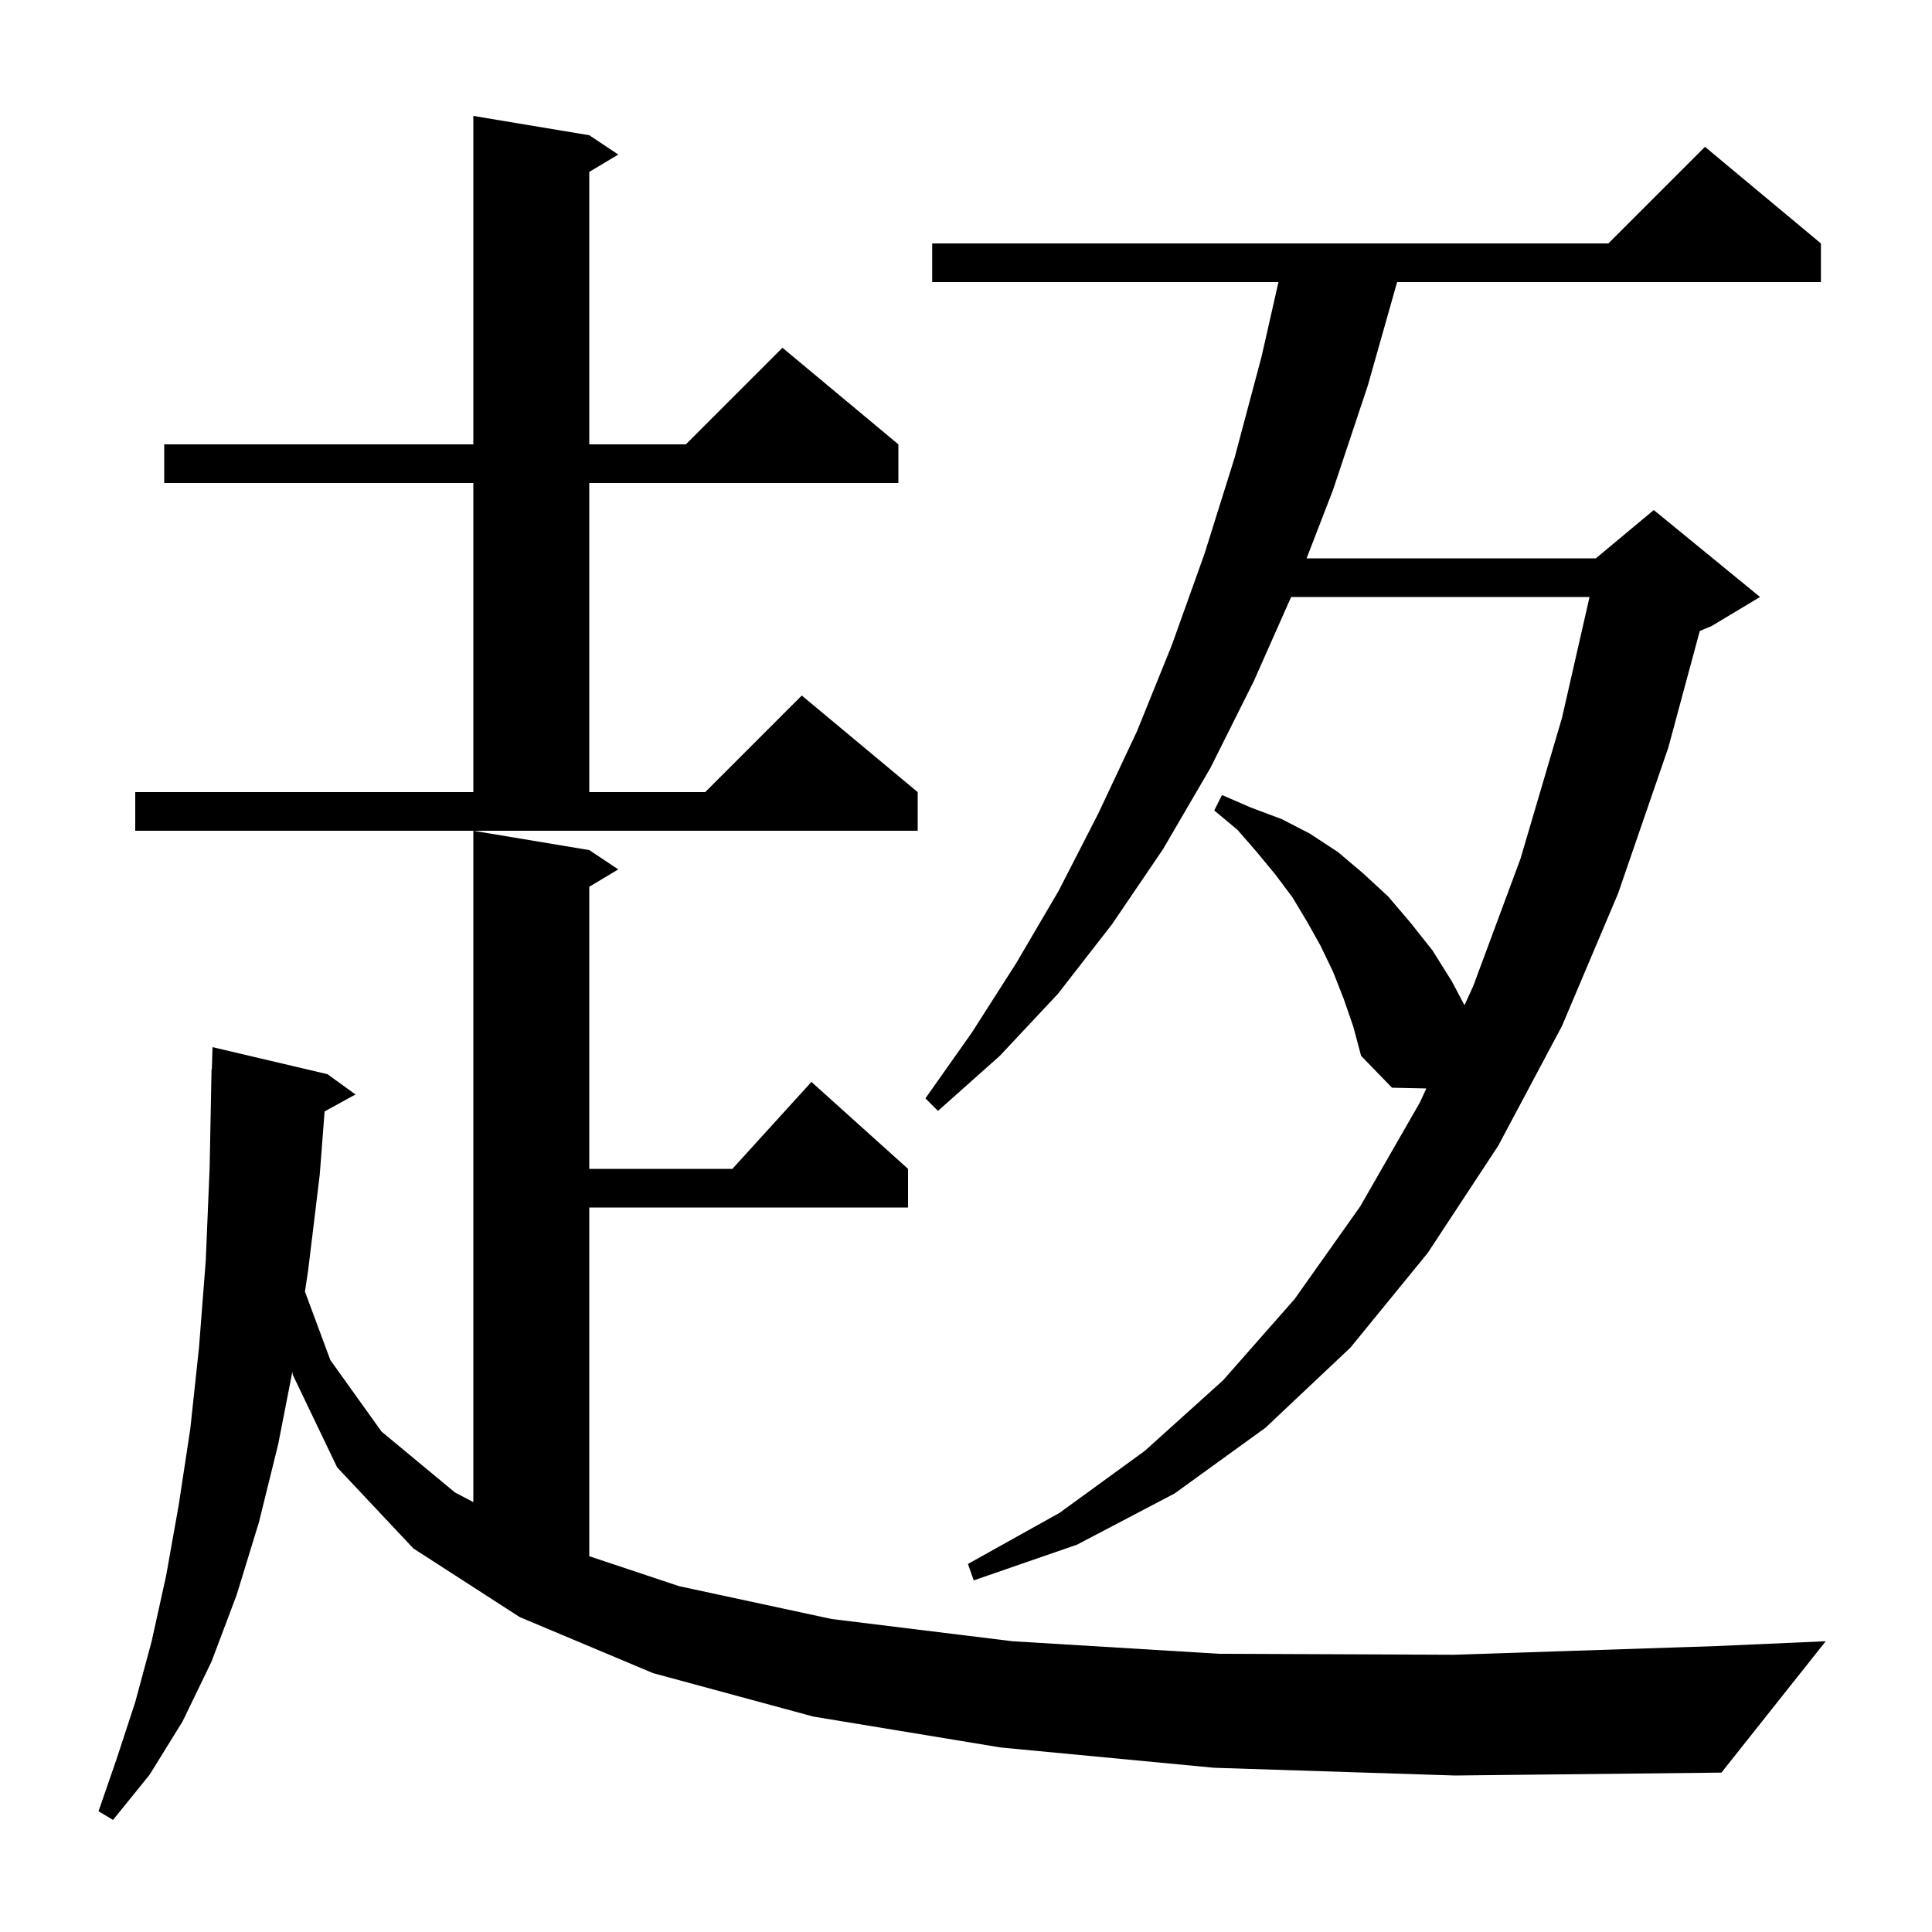 <svg xmlns="http://www.w3.org/2000/svg" xmlns:xlink="http://www.w3.org/1999/xlink" version="1.1" baseProfile="full" viewBox="0 0 200 200" width="200" height="200"><g fill="currentColor"><path d="M 125.7 183.0 L 103.6 180.9 L 84.2 177.7 L 67.6 173.2 L 53.8 167.4 L 42.8 160.3 L 34.9 151.9 L 30.3 142.3 L 30.265 142.002 L 28.8 149.5 L 26.8 157.6 L 24.5 165.1 L 21.9 172.0 L 18.9 178.2 L 15.5 183.7 L 11.7 188.4 L 10.2 187.5 L 12.1 182.0 L 14.0 176.2 L 15.7 169.9 L 17.2 163.1 L 18.5 155.8 L 19.7 147.9 L 20.6 139.5 L 21.3 130.5 L 21.7 120.9 L 21.9 110.7 L 21.93 110.701 L 22.0 108.4 L 33.9 111.2 L 36.8 113.3 L 33.603 115.055 L 33.1 121.6 L 31.9 131.5 L 31.568 133.703 L 34.2 140.8 L 39.5 148.2 L 47.1 154.5 L 49.0 155.496 L 49.0 86.0 L 61.0 88.0 L 64.0 90.0 L 61.0 91.8 L 61.0 121.0 L 75.818 121.0 L 84.0 112.0 L 94.0 121.0 L 94.0 125.0 L 61.0 125.0 L 61.0 161.1 L 70.3 164.2 L 86.1 167.6 L 104.8 169.9 L 126.2 171.2 L 150.5 171.3 L 177.7 170.4 L 189.0 169.9 L 178.2 183.5 L 150.6 183.8 Z M 139.1 103.4 L 138.0 100.6 L 136.7 97.9 L 135.3 95.4 L 133.8 92.9 L 132.0 90.5 L 130.1 88.2 L 128.1 85.9 L 125.7 83.9 L 126.5 82.3 L 129.5 83.6 L 132.7 84.8 L 135.6 86.3 L 138.5 88.2 L 141.1 90.4 L 143.7 92.8 L 146.0 95.5 L 148.3 98.4 L 150.3 101.6 L 151.602 104.059 L 152.5 102.1 L 157.4 88.9 L 161.7 74.3 L 164.548 61.8 L 133.657 61.8 L 129.8 70.5 L 125.3 79.5 L 120.4 87.9 L 115.1 95.7 L 109.5 102.9 L 103.5 109.3 L 97.1 115.0 L 95.8 113.7 L 100.6 106.9 L 105.2 99.7 L 109.6 92.2 L 113.7 84.2 L 117.7 75.7 L 121.3 66.8 L 124.7 57.3 L 127.8 47.4 L 130.6 36.9 L 132.346 29.2 L 96.5 29.2 L 96.5 25.2 L 166.5 25.2 L 176.5 15.2 L 188.5 25.2 L 188.5 29.2 L 144.63 29.2 L 141.6 39.9 L 138.0 50.7 L 135.258 57.8 L 165.2 57.8 L 171.2 52.8 L 182.2 61.8 L 177.2 64.8 L 175.962 65.316 L 172.7 77.4 L 167.5 92.5 L 161.7 106.2 L 155.1 118.6 L 147.8 129.7 L 139.8 139.5 L 131.0 147.8 L 121.6 154.6 L 111.5 159.9 L 100.8 163.6 L 100.2 161.9 L 109.7 156.6 L 118.5 150.2 L 126.6 142.9 L 134.0 134.5 L 140.8 124.9 L 147.0 114.1 L 147.652 112.677 L 144.1 112.6 L 140.9 109.3 L 140.1 106.3 Z M 14.0 82.0 L 49.0 82.0 L 49.0 50.0 L 17.0 50.0 L 17.0 46.0 L 49.0 46.0 L 49.0 12.0 L 61.0 14.0 L 64.0 16.0 L 61.0 17.8 L 61.0 46.0 L 71.0 46.0 L 81.0 36.0 L 93.0 46.0 L 93.0 50.0 L 61.0 50.0 L 61.0 82.0 L 73.0 82.0 L 83.0 72.0 L 95.0 82.0 L 95.0 86.0 L 14.0 86.0 Z "/></g></svg>